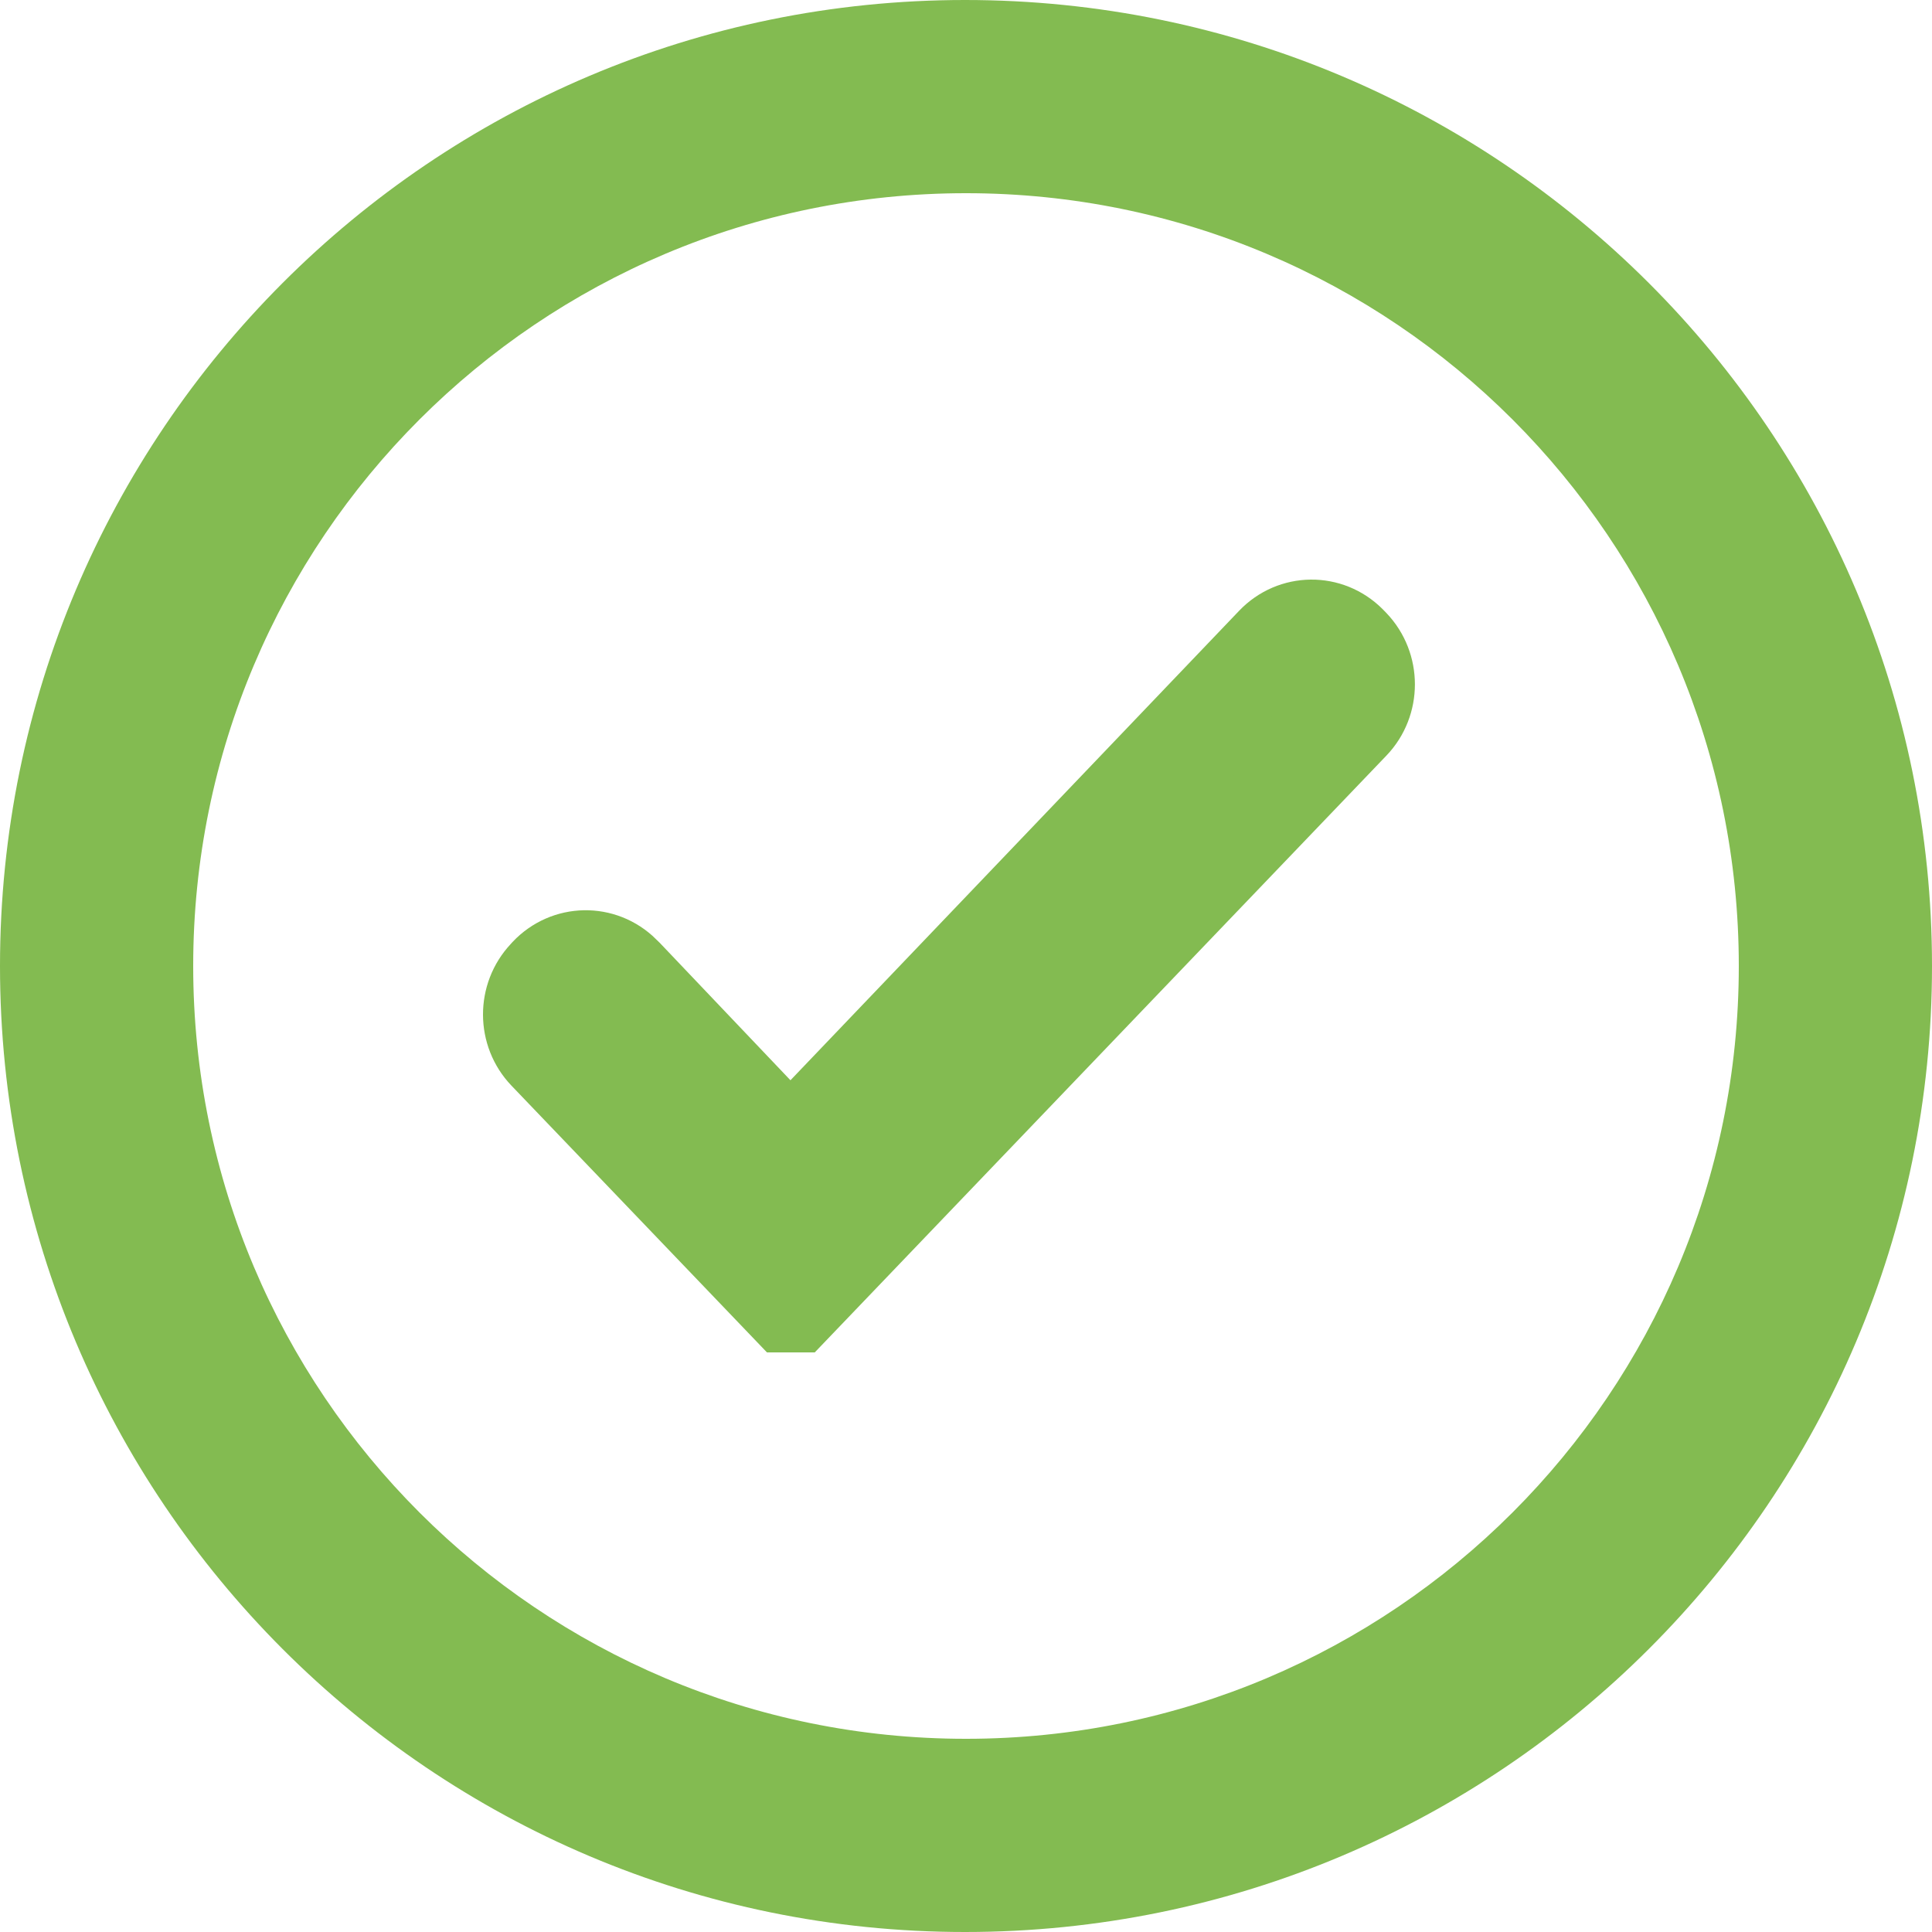 <svg viewBox="0 0 20 20" xmlns="http://www.w3.org/2000/svg" xmlns:xlink="http://www.w3.org/1999/xlink">
    <defs>
        <path d="M9.99,0 C4.47,0 0,4.48 0,10 C0,15.52 4.47,20 9.99,20 C15.52,20 20,15.52 20,10 C20,4.48 15.52,0 9.99,0 Z M10,18 C5.58,18 2,14.42 2,10 C2,5.58 5.58,2 10,2 C14.42,2 18,5.58 18,10 C18,14.42 14.42,18 10,18 Z" id="valid-icon-path-1"></path>
        <path d="M13.189,6.668 C13.4,6.447 13.744,6.444 13.959,6.659 C13.967,6.667 13.967,6.667 13.991,6.692 C14.199,6.91 14.199,7.259 13.991,7.476 L8.221,13.5 L8.153,13.5 L5.656,10.893 C5.449,10.677 5.448,10.331 5.653,10.113 L5.671,10.093 C5.88,9.872 6.224,9.865 6.441,10.079 C6.443,10.082 6.984,10.646 8.187,11.902 L13.189,6.668 Z" id="valid-icon-path-3"></path>
    </defs>
    <g id="C24---Segments-comparison" stroke="none" stroke-width="1" fill="none" fill-rule="evenodd">
        <g id="C24---Segments-comparison---Desktop" transform="translate(-185, -332)">
            <g id="CardSelectionProduct" transform="translate(165, 50)">
                <g id="Group-4" transform="translate(20, 282)">
                    <mask id="mask-2" fill="white">
                        <use xlink:href="#valid-icon-path-1"></use>
                    </mask>
                    <use id="iconalerterror_outline_24px" fill="#83BB51" fill-rule="nonzero" xlink:href="#valid-icon-path-1"></use>
                    <mask id="mask-4" fill="white">
                        <use xlink:href="#valid-icon-path-3"></use>
                    </mask>
                    <use id="Color" stroke="#83BB51" fill="#83BB51" fill-rule="nonzero" xlink:href="#valid-icon-path-3"></use>
                </g>
            </g>
        </g>
    </g>
</svg>